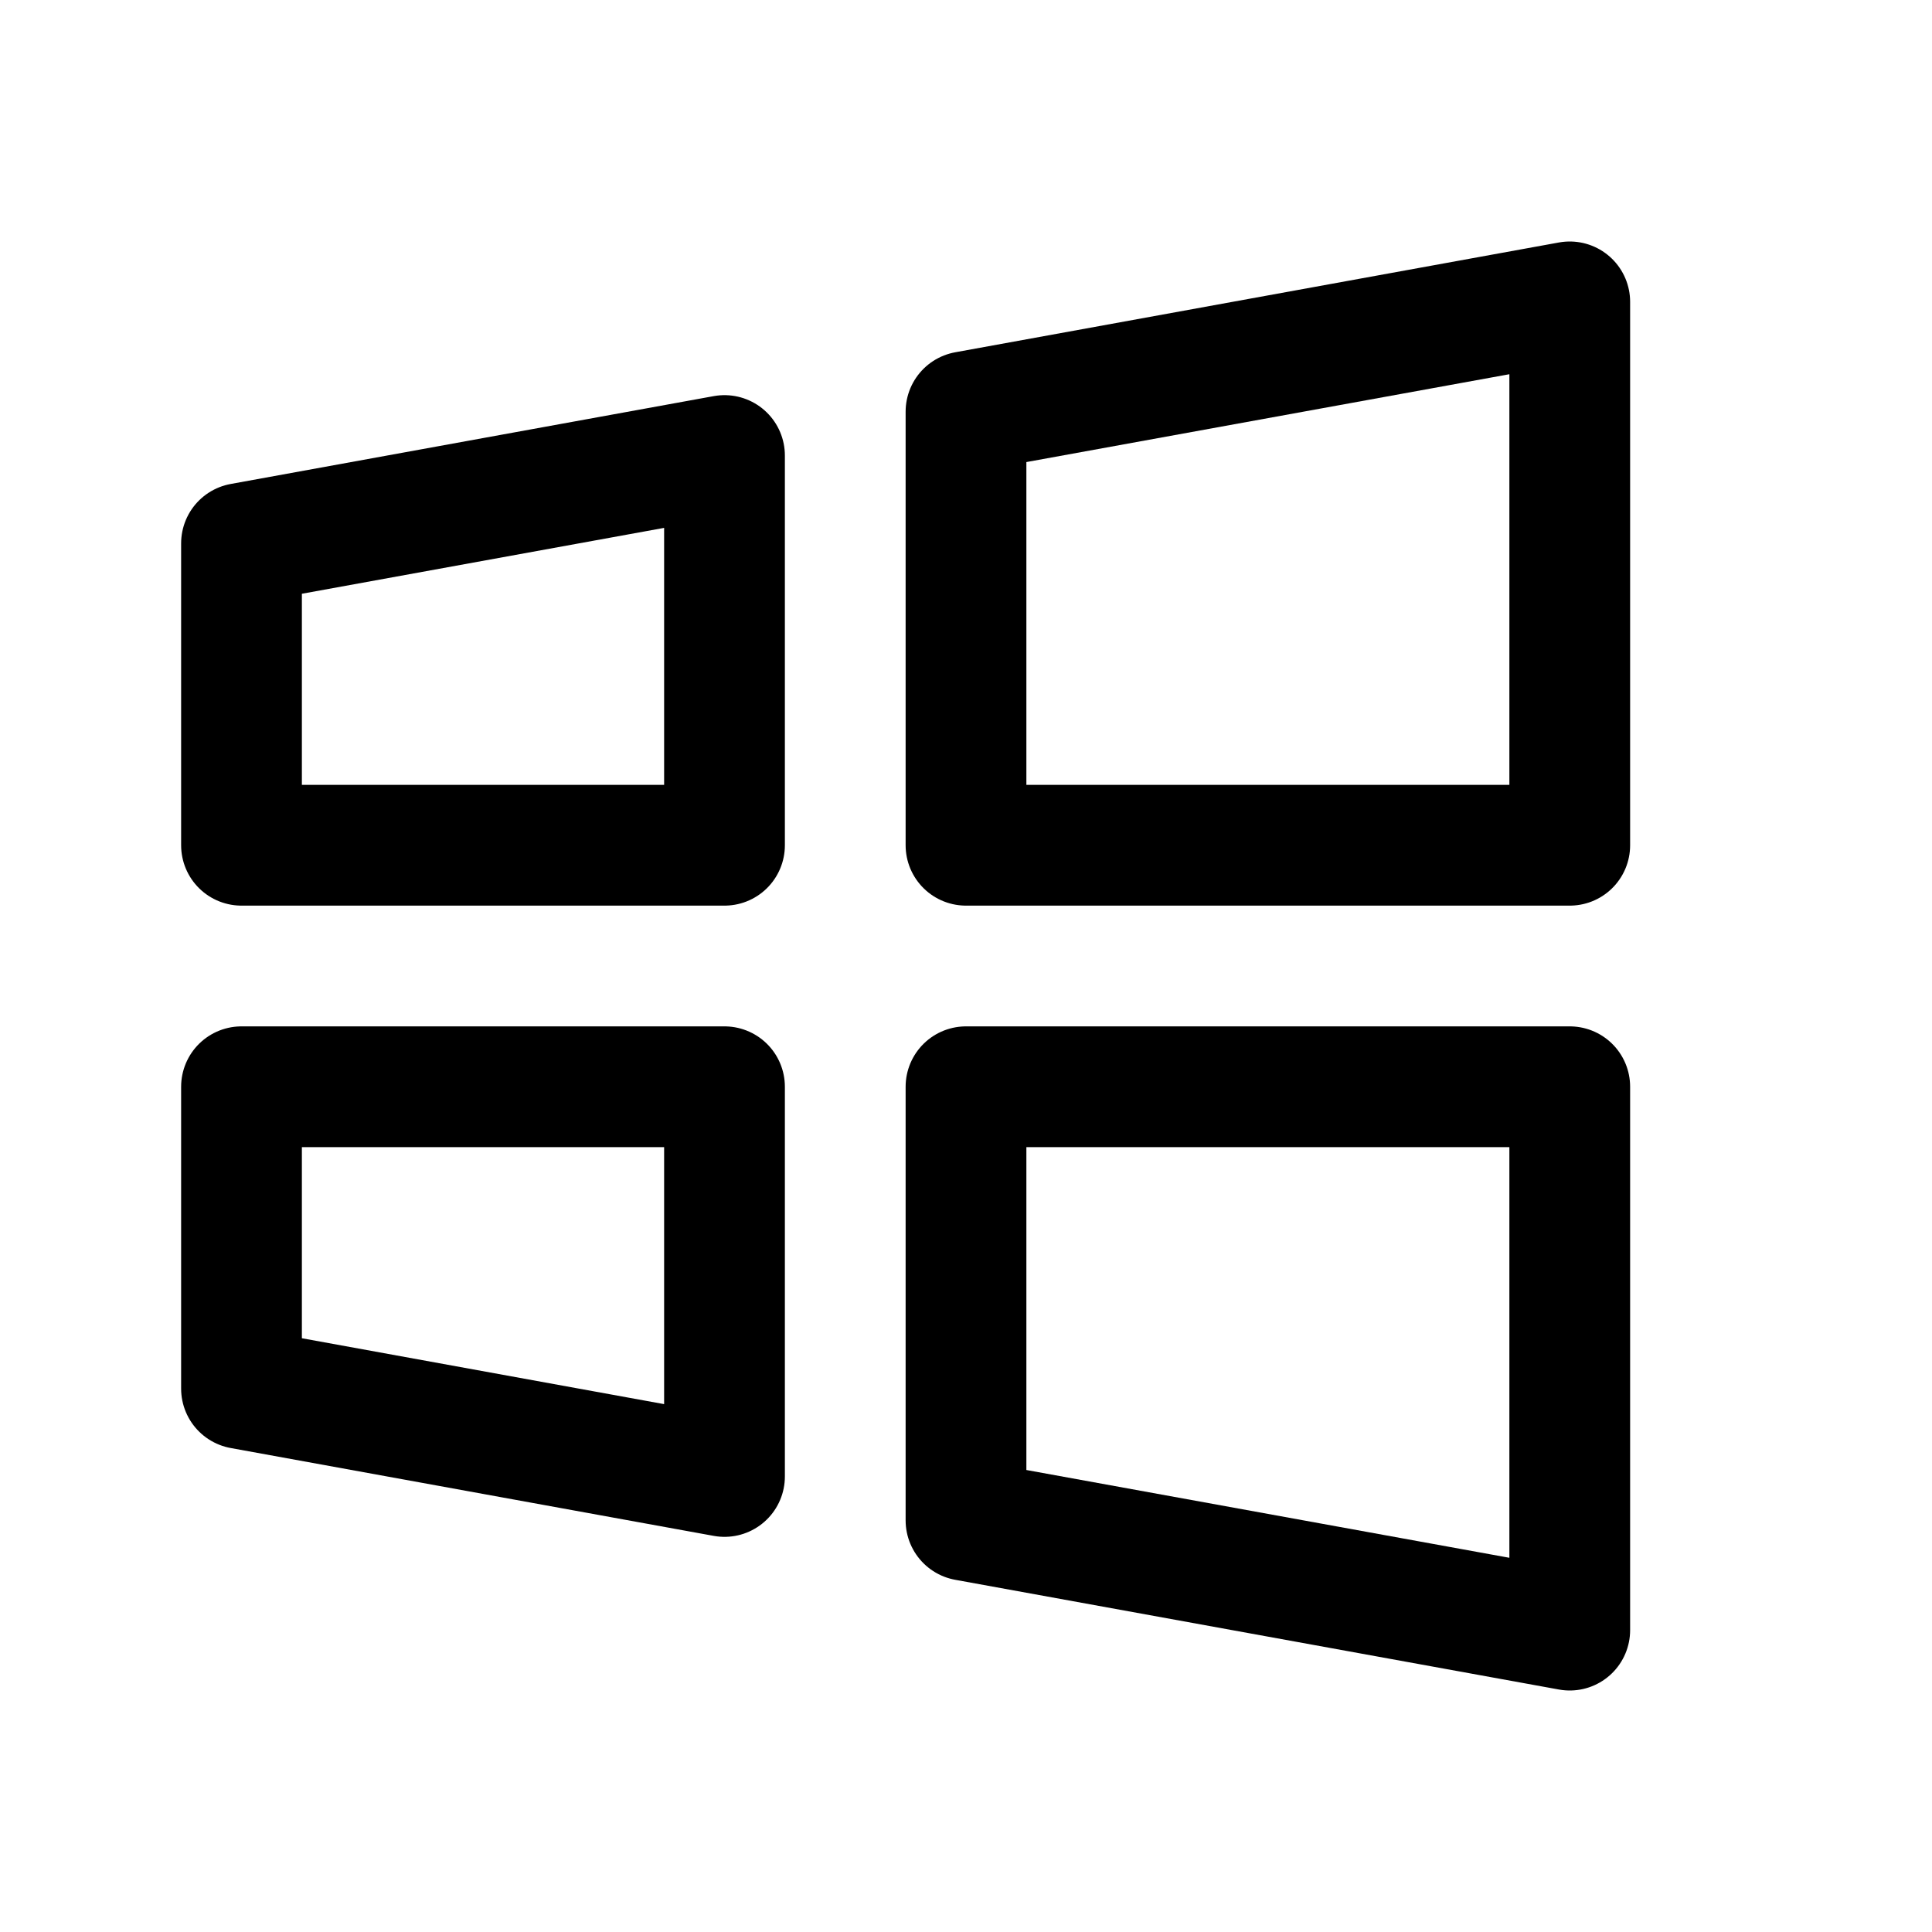 <svg xmlns="http://www.w3.org/2000/svg" viewBox="0 0 256 256"><rect width="256" height="256" fill="none"/><polygon points="208 216 128 201.46 128 201.46 128 144 208 144 208 216" fill="none" stroke="currentColor" stroke-linecap="round" stroke-linejoin="round" stroke-width="16"/><polygon points="96 195.64 32 184 32 144 96 144 96 195.64" fill="none" stroke="currentColor" stroke-linecap="round" stroke-linejoin="round" stroke-width="16"/><polygon points="208 40 128 54.55 128 54.55 128 112 208 112 208 40" fill="none" stroke="currentColor" stroke-linecap="round" stroke-linejoin="round" stroke-width="16"/><polygon points="96 60.36 32 72 32 112 96 112 96 60.36" fill="none" stroke="currentColor" stroke-linecap="round" stroke-linejoin="round" stroke-width="16"/></svg>